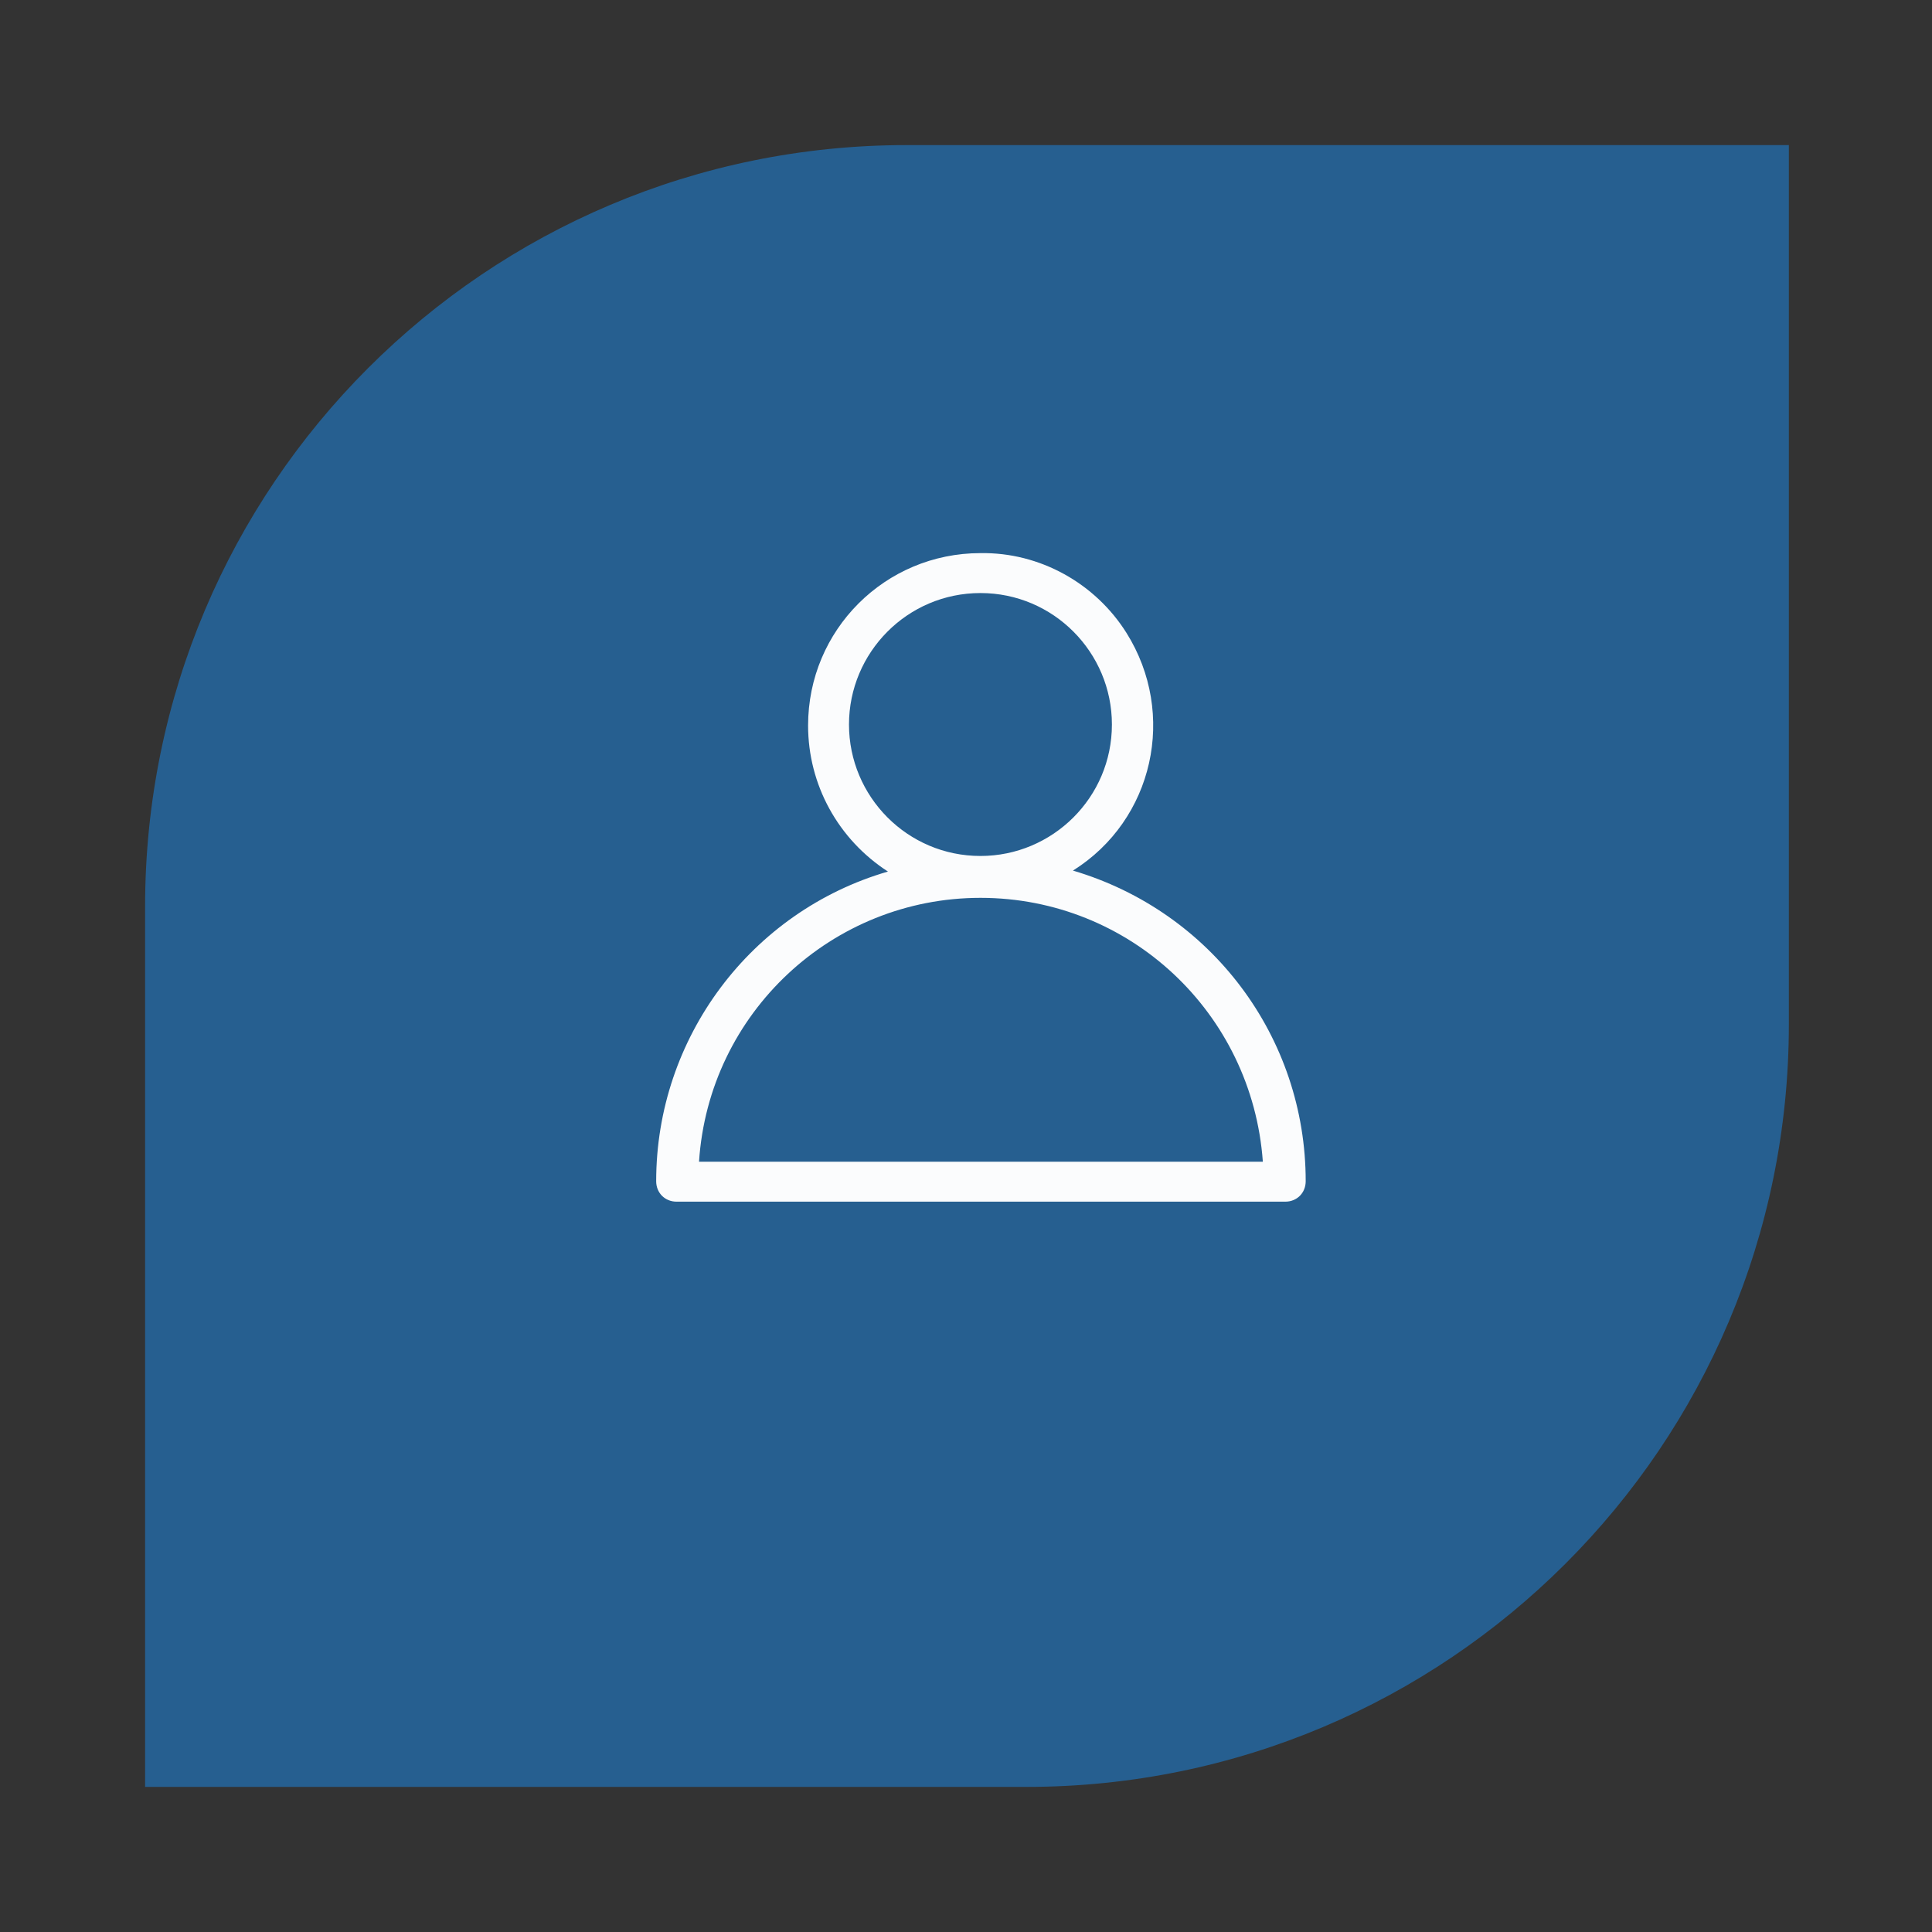 <?xml version="1.0" encoding="utf-8"?>
<!-- Generator: Adobe Illustrator 27.6.1, SVG Export Plug-In . SVG Version: 6.00 Build 0)  -->
<svg version="1.1" id="Capa_1" xmlns="http://www.w3.org/2000/svg" xmlns:xlink="http://www.w3.org/1999/xlink" x="0px" y="0px"
	 viewBox="0 0 198.4 198.4" style="enable-background:new 0 0 198.4 198.4;" xml:space="preserve">
<rect x="0" y="0" width="198.4" height="198.4" fill="#333333" stroke="none"/>
<style type="text/css">
	.st0{fill:#265F90;}
	.st1{opacity:0.98;fill:#FFFFFF;enable-background:new    ;}
</style>
<g id="Grupo_491" transform="translate(-1560.233 -1581.391)">
	<g id="Grupo_487">
		<g id="Grupo_240" transform="translate(1560.233 1581.391)">
			<g>
				<g id="Grupo_236">
					<g id="Grupo_235">
						<g>
							<g id="Grupo_234">
								<path id="Trazado_116" class="st0" d="M14.9,93.1v90.4h90.5c43.2,0,78.3-35,78.3-78.3V14.9H93.1
									C49.9,14.9,14.9,49.9,14.9,93.1C14.9,93.1,14.9,93.1,14.9,93.1"/>
							</g>
						</g>
					</g>
				</g>
			</g>
		</g>
		<g id="layer1" transform="translate(1646.617 1368.592)">
			<path id="path889" class="st1" d="M14.3,269.6c-9.8,0-17.7,7.9-17.7,17.7c0,6.1,3.1,11.7,8.2,15C-9.3,306.4-19,319.4-19,334.1
				c0,1.2,0.9,2.1,2.1,2.1h62.5c1.2,0,2.1-0.9,2.1-2.1c0-14.8-9.7-27.7-23.9-31.9c8.3-5.2,10.7-16.1,5.5-24.4
				C26.1,272.7,20.4,269.5,14.3,269.6z M14.3,273.7c7.5,0,13.5,6.1,13.5,13.5c0,7.5-6.1,13.5-13.5,13.5h0c-7.5,0-13.5-6.1-13.5-13.5
				C0.8,279.8,6.8,273.7,14.3,273.7z M14.3,305L14.3,305c15.3,0,27.9,11.8,29,27.1h-57.9C-13.6,316.8-0.9,305,14.3,305z"/>
		</g>
	</g>
</g>
</svg>
